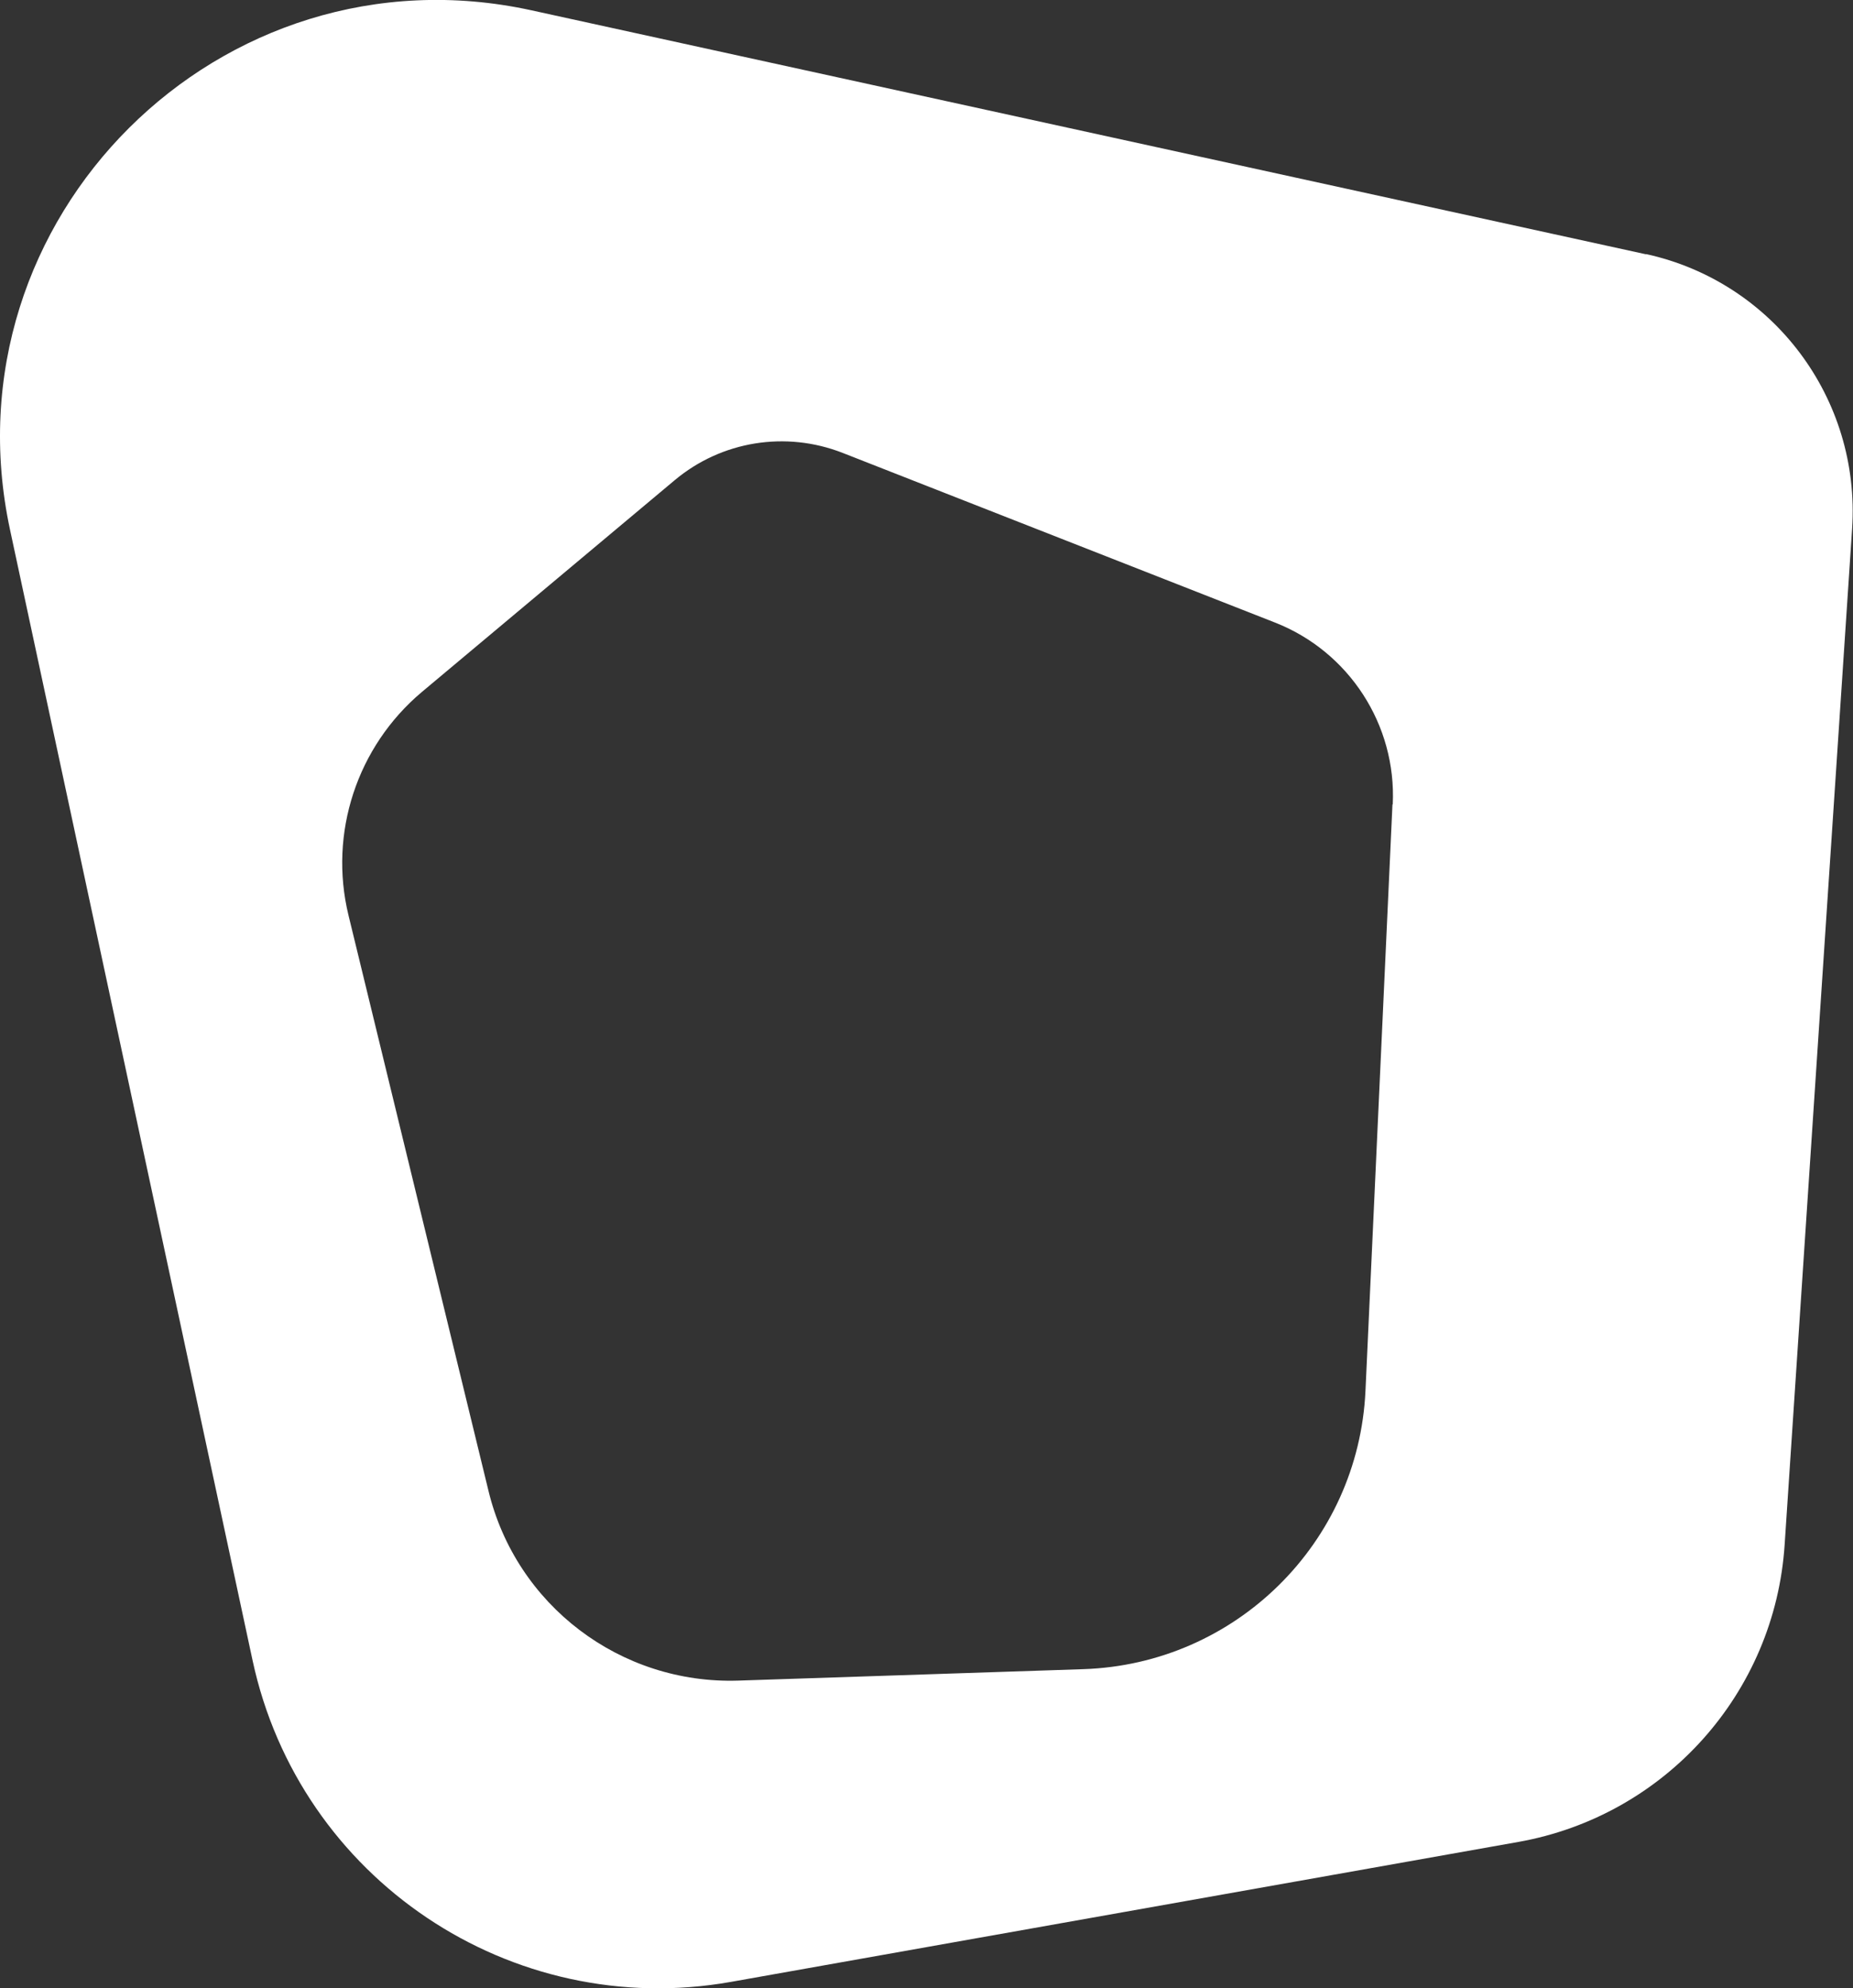<?xml version="1.0" encoding="UTF-8"?>
<svg id="Capa_2" data-name="Capa 2" xmlns="http://www.w3.org/2000/svg" viewBox="0 0 63.17 67.78">
  <rect x="0" y="0" width="63.17" height="67.78" fill="#333333" stroke="none"/>
  <defs>
    <style>
      .cls-1 {
        fill: #fff;
        stroke-width: 0px;
      }
    </style>
  </defs>
  <g id="Capa_1-2" data-name="Capa 1">
    <path class="cls-1" d="m56.12,8.67L18.11.35C7.52-1.96-1.93,7.45.34,18.05l8.27,38.55c1.6,7.45,8.81,12.29,16.31,10.96l26.84-4.77c5-.89,8.75-5.07,9.08-10.14l2.3-34.63c.29-4.43-2.69-8.41-7.03-9.36Zm-8.65,18.75l-.92,19.99c-.24,5.19-4.43,9.32-9.62,9.49l-11.76.39c-4.02.13-7.58-2.57-8.52-6.48l-4.77-19.61c-.68-2.8.29-5.75,2.5-7.61l8.62-7.22c1.6-1.34,3.79-1.69,5.73-.93l14.73,5.78c2.53.99,4.15,3.49,4.02,6.2Z"/>
  </g>
</svg>
